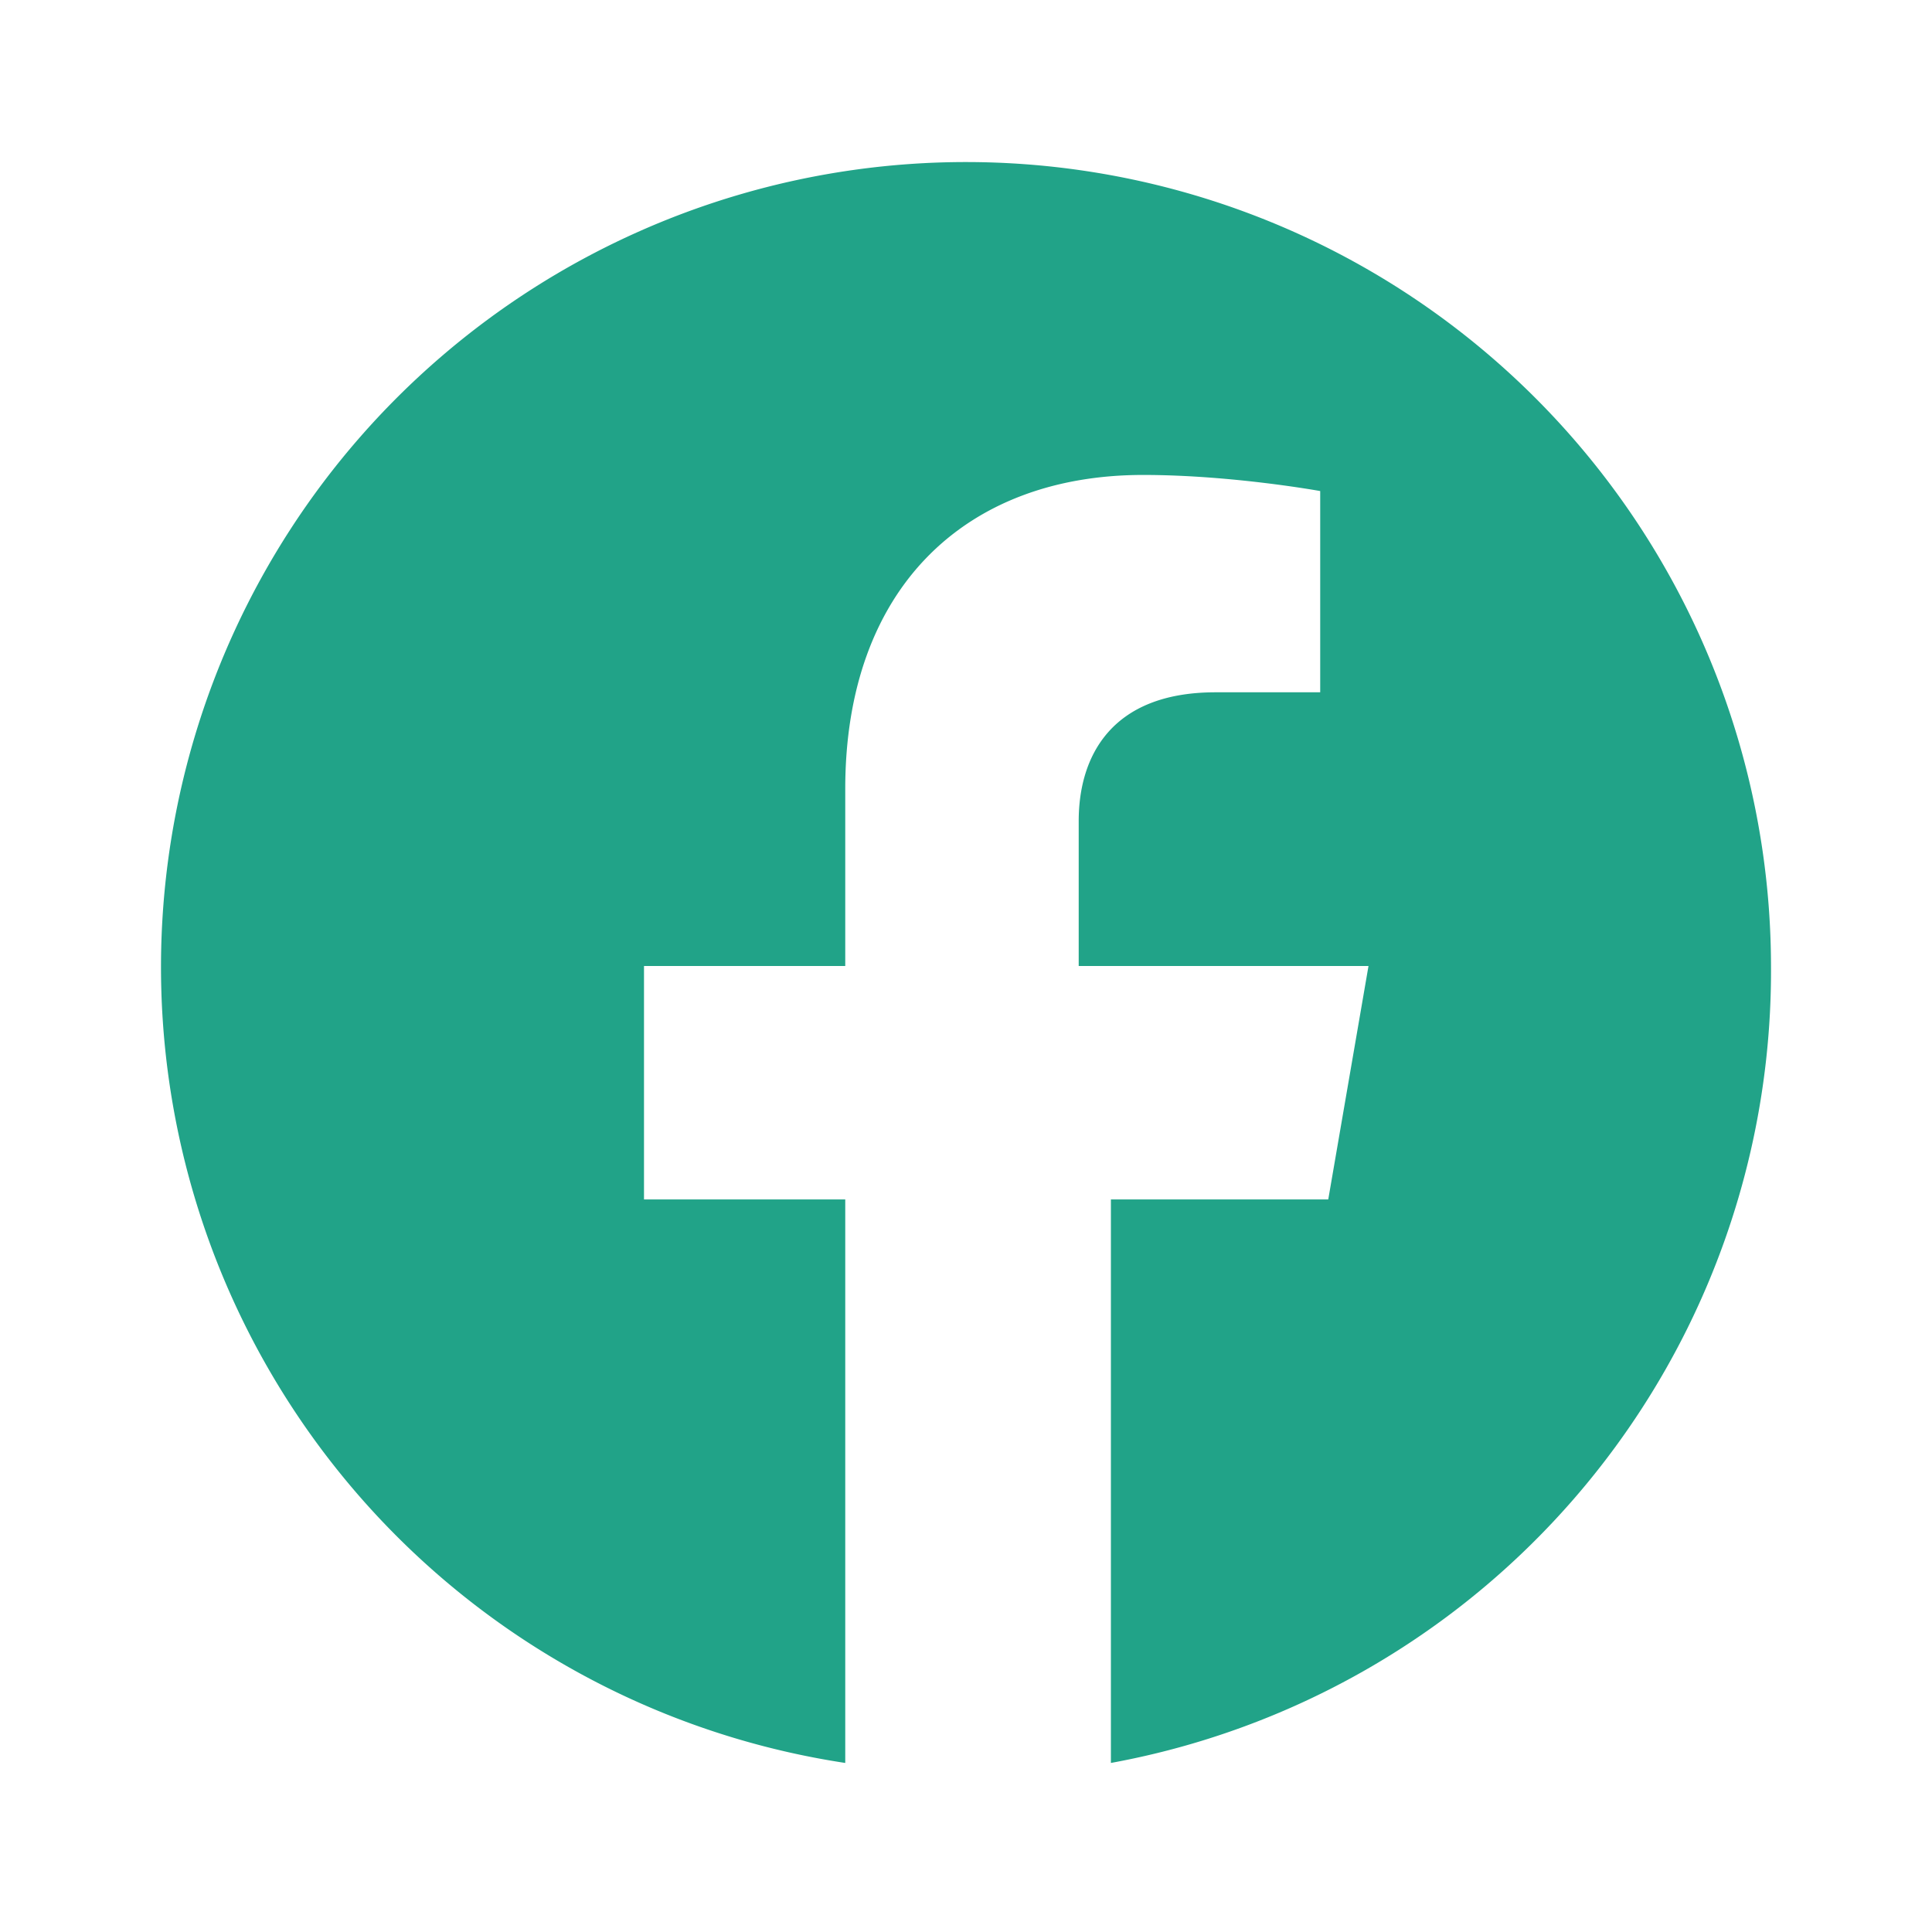<svg xmlns="http://www.w3.org/2000/svg" viewBox="0 0 24 24" fill="#21a388" width="24" height="24">
  <path d="M22 12a10 10 0 10-11.5 9.9v-7H8v-2.9h2.5v-2.2c0-2.5 1.5-3.9 3.7-3.9 1.1 0 2.2.2 2.2.2v2.5h-1.3c-1.3 0-1.7.8-1.7 1.6v1.8H17l-.5 2.9h-2.7v7A10 10 0 0022 12z"/>
</svg>